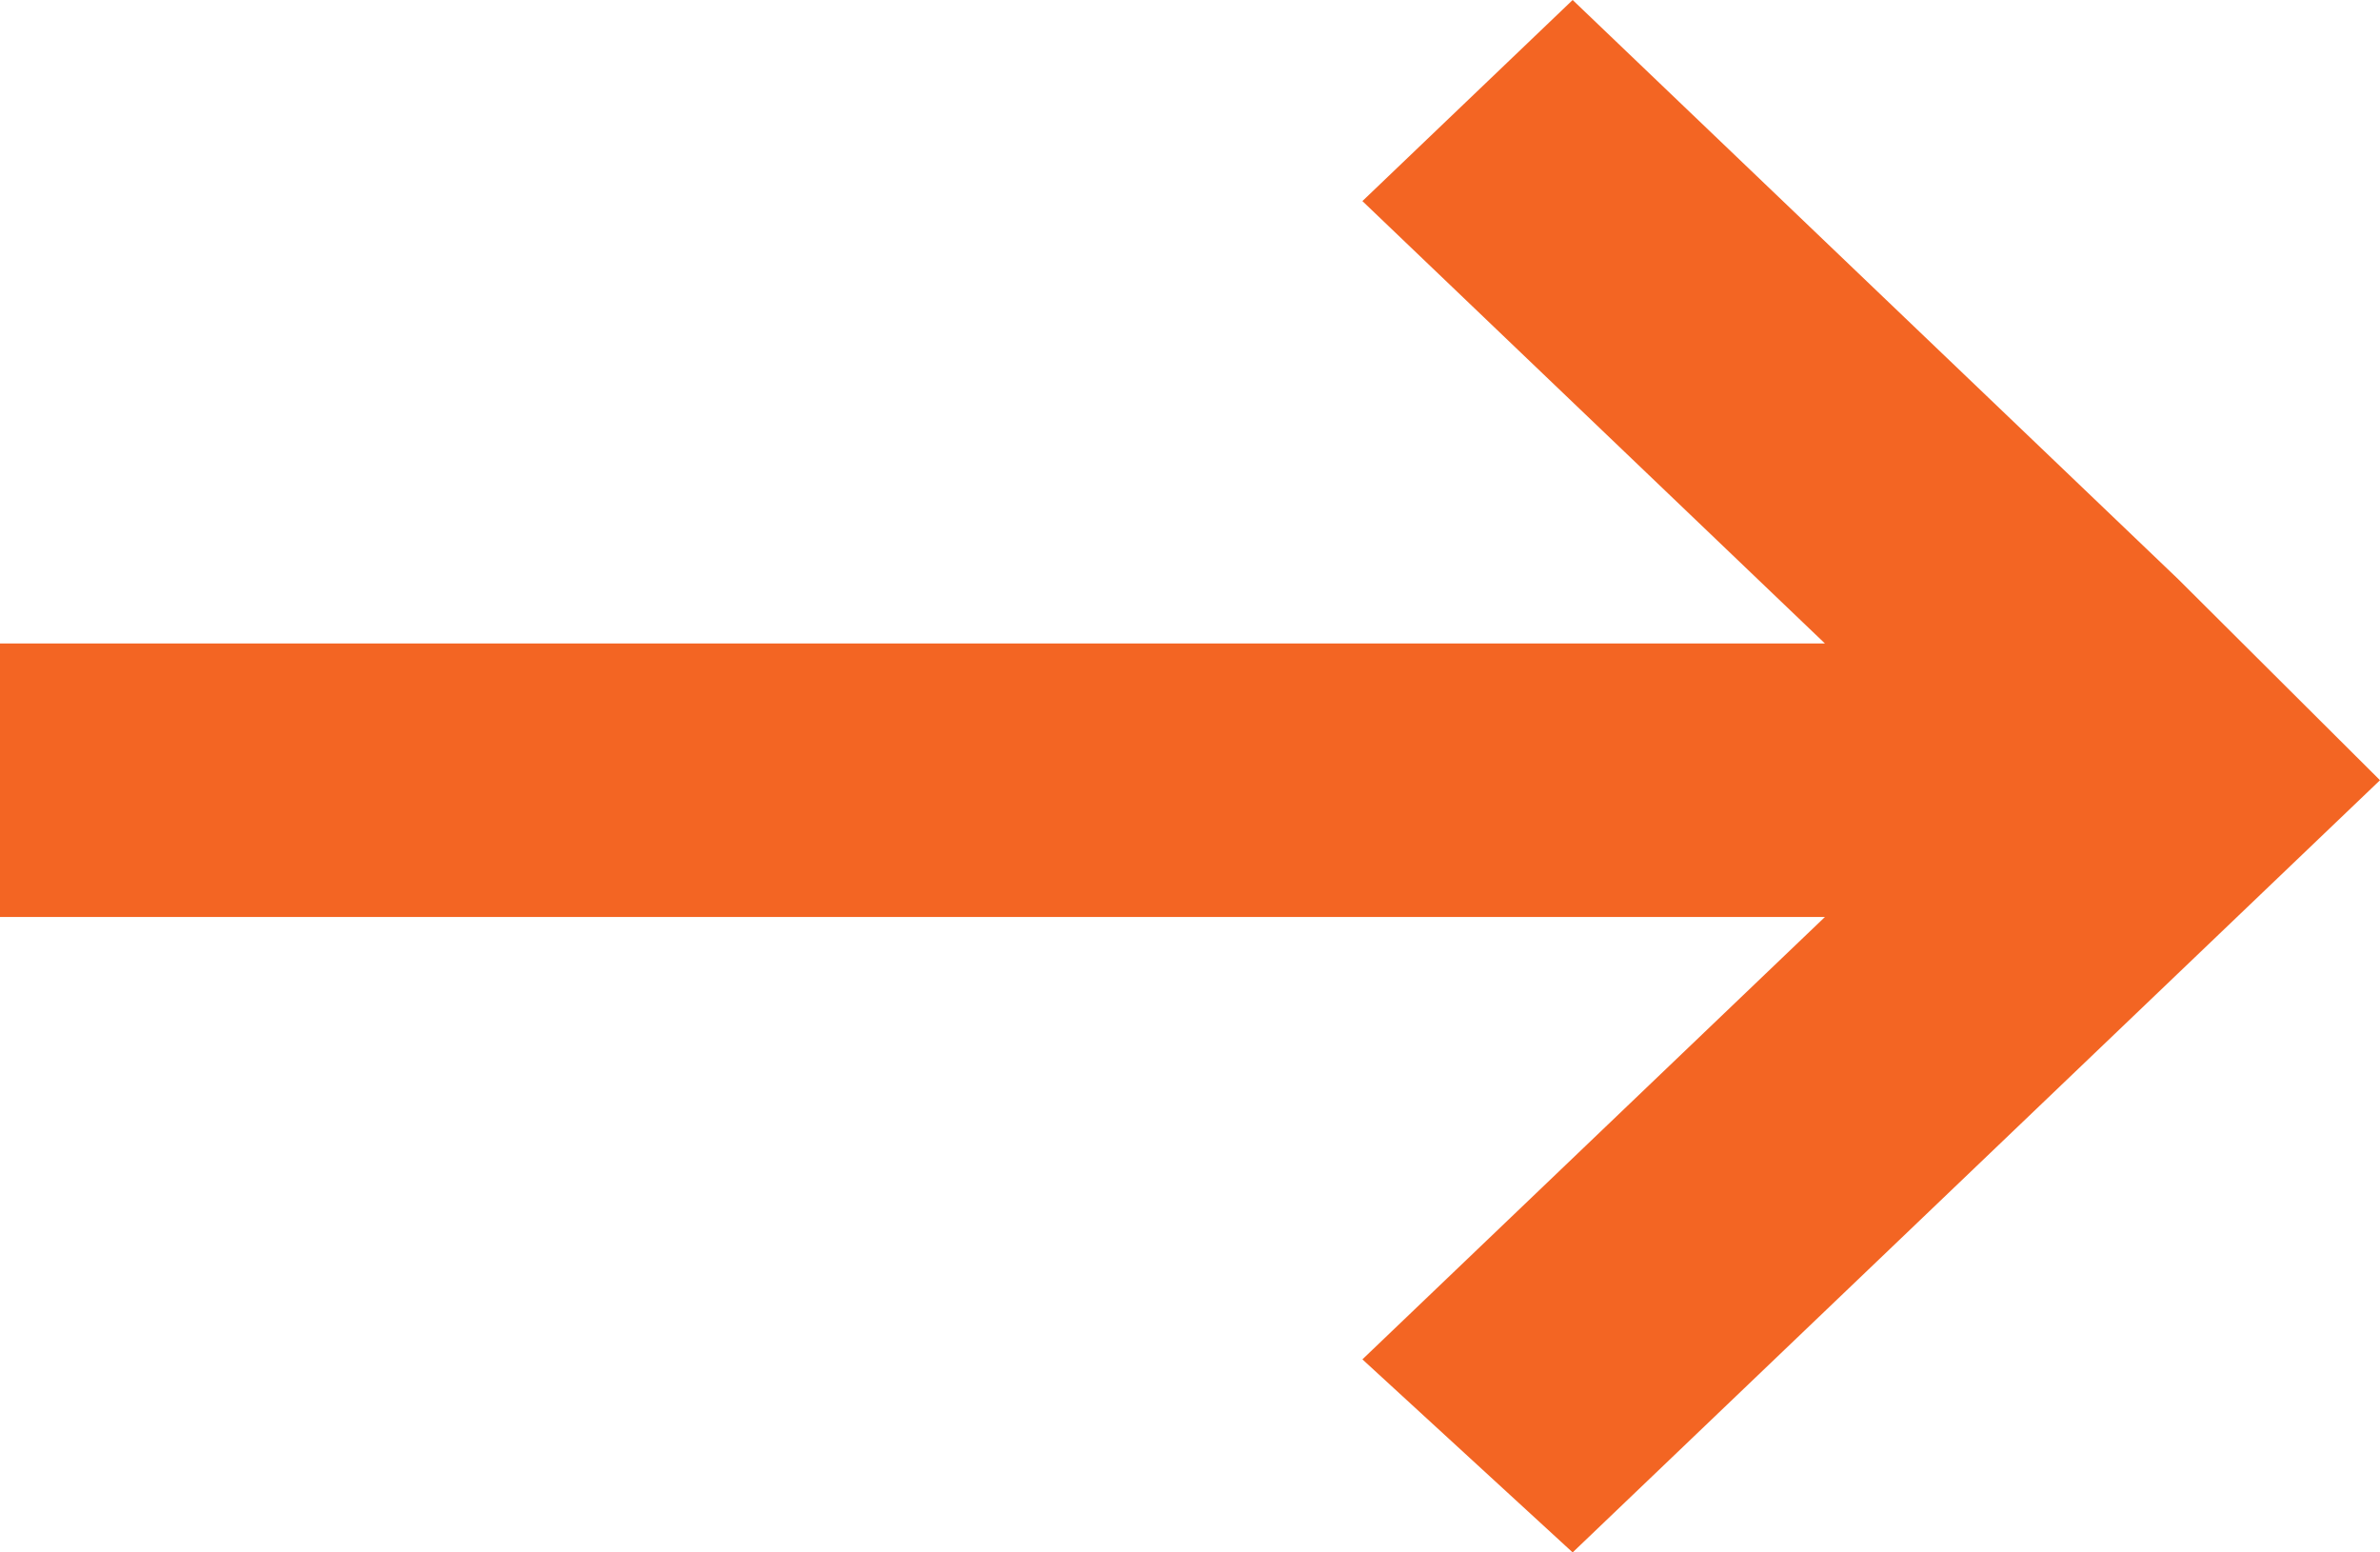 <svg version="1.2" xmlns="http://www.w3.org/2000/svg" xmlns:xlink="http://www.w3.org/1999/xlink" overflow="visible" preserveAspectRatio="none" viewBox="0 0 28.3 19.3" xml:space="preserve" y="0px" x="0px" id="Layer_1_1636028204729" width="23" height="15"><g transform="translate(0, 0)"><polygon points="28.3,9.7 25.9,12.1 18.7,19.3 16.2,16.9 21.7,11.4 0,11.4 0,8 21.7,8 16.2,2.5 18.7,0 25.9,7.2 28.3,9.7" style="fill: rgb(243, 101, 35); stroke-width: 0px;" vector-effect="non-scaling-stroke"/></g></svg>